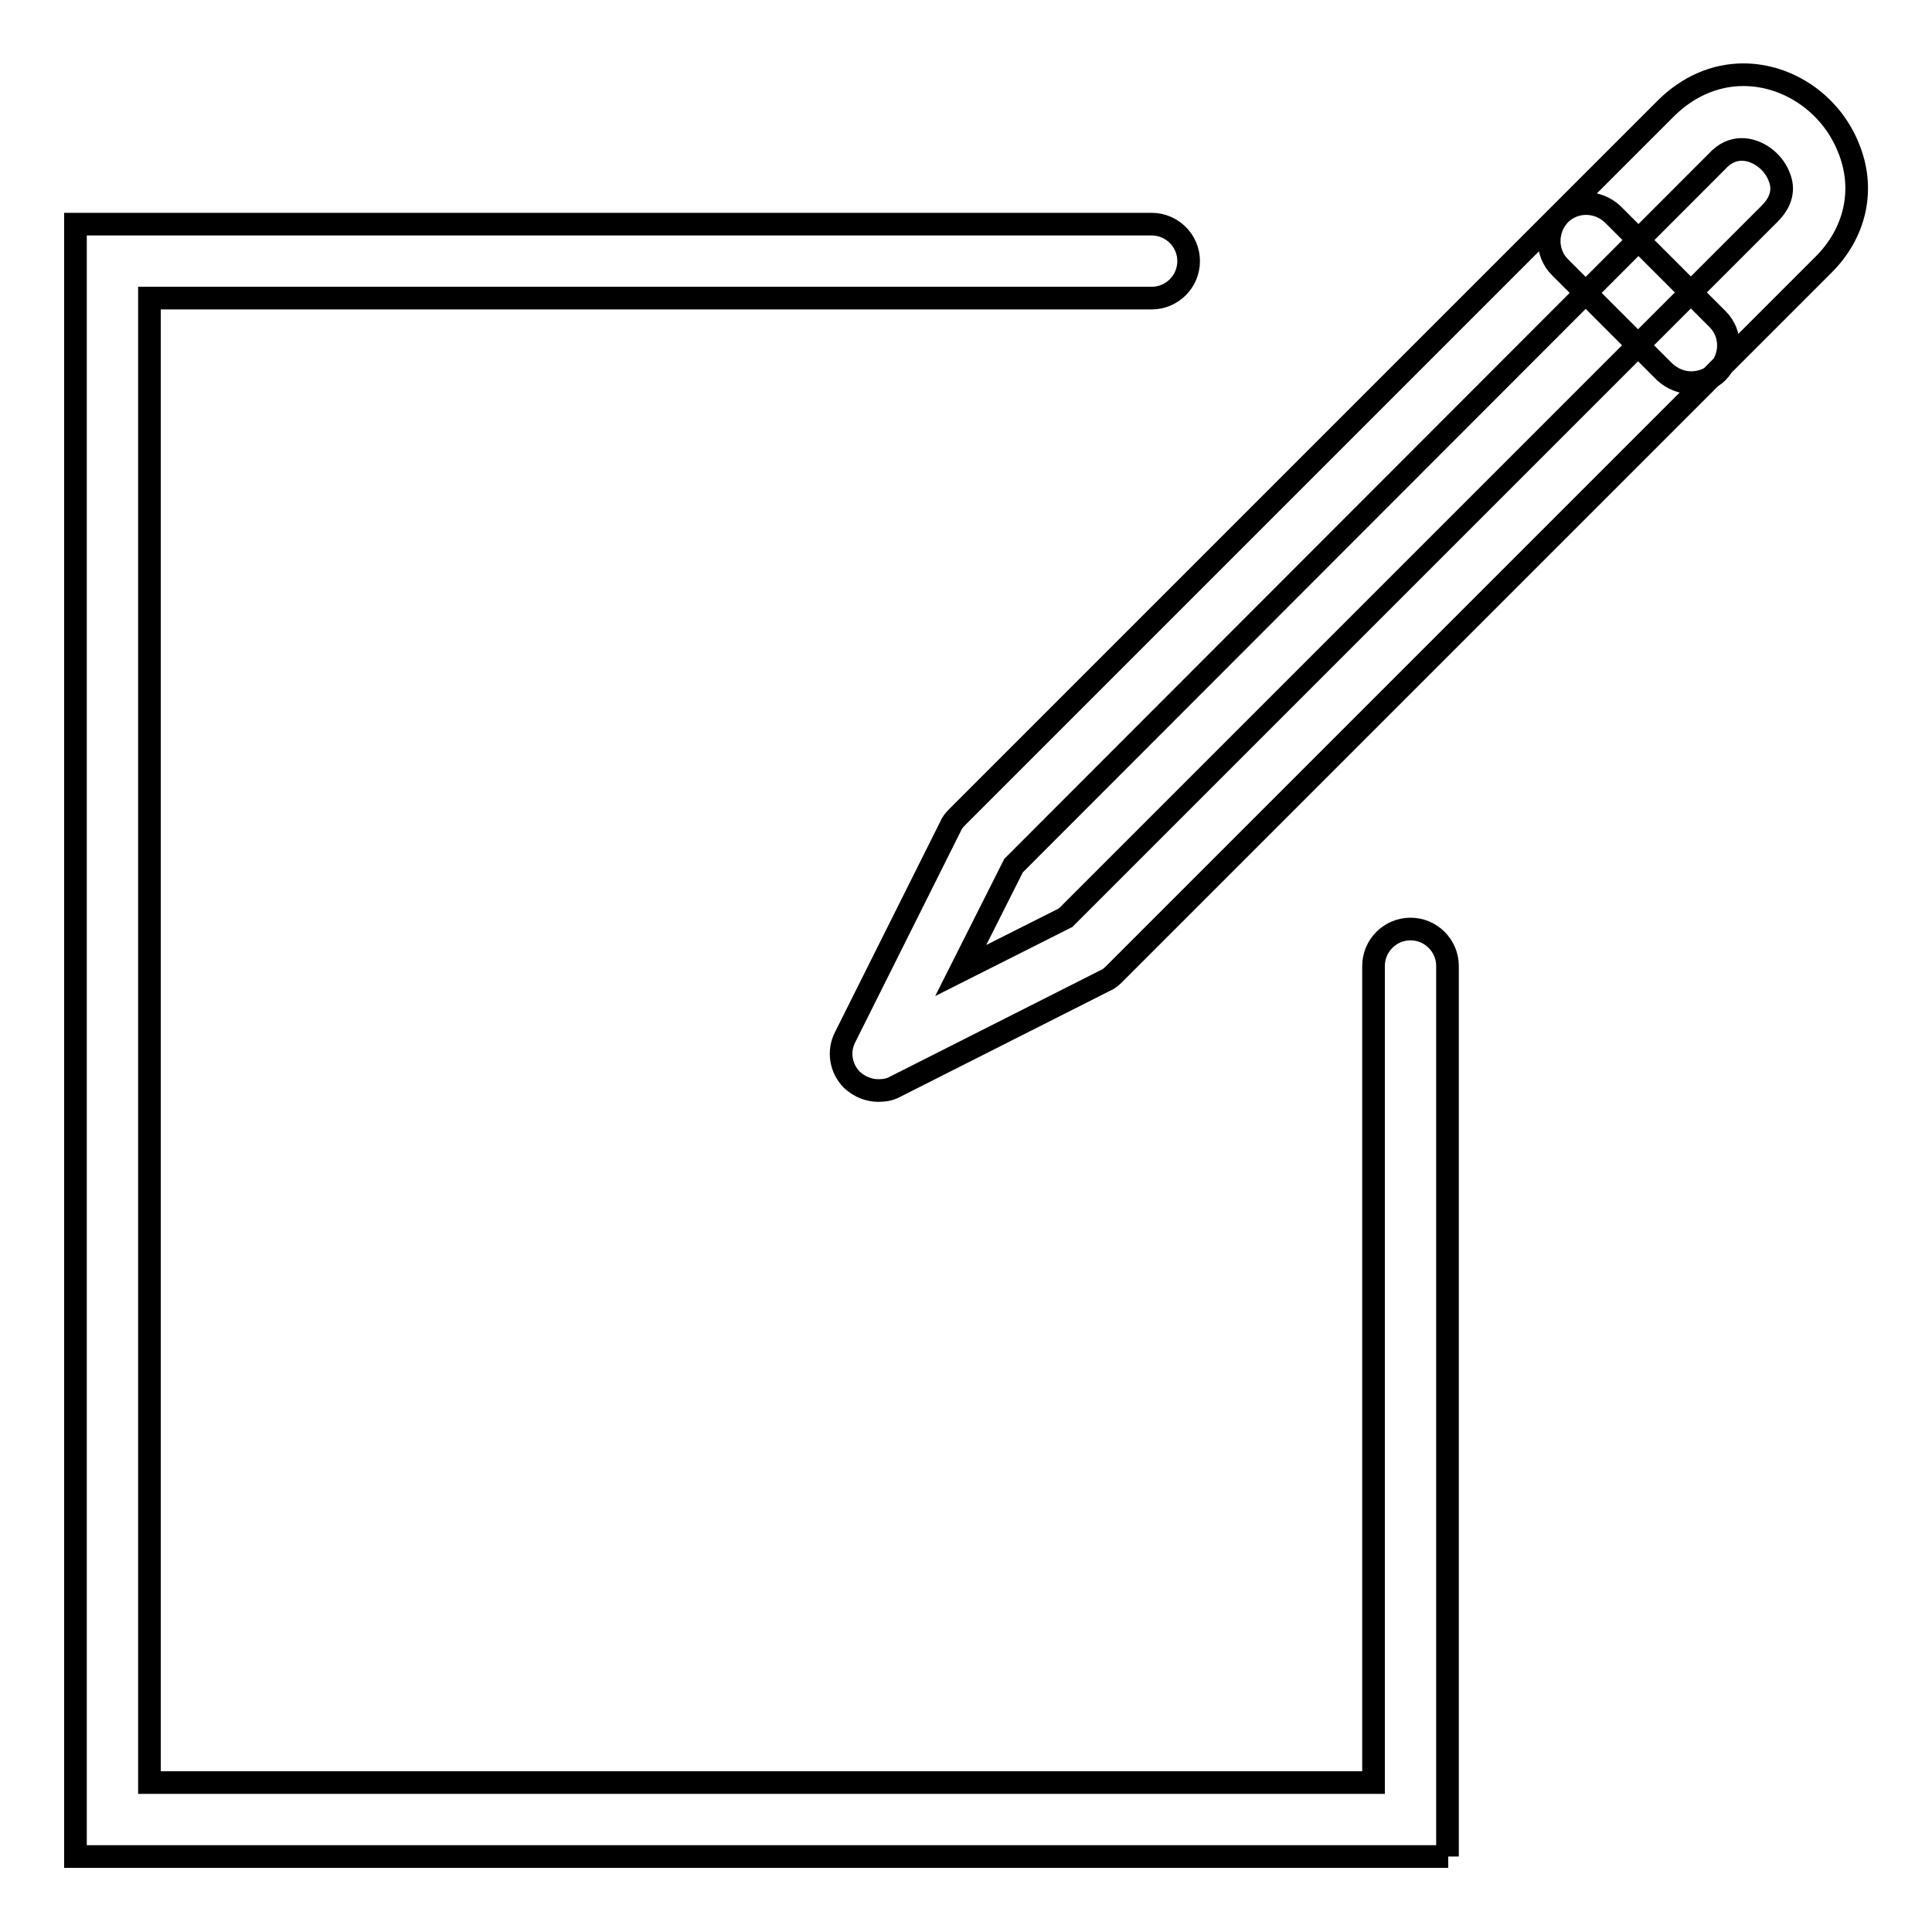 <?xml version="1.0" encoding="utf-8"?>
<!-- Svg Vector Icons : http://www.onlinewebfonts.com/icon -->
<!DOCTYPE svg PUBLIC "-//W3C//DTD SVG 1.1//EN" "http://www.w3.org/Graphics/SVG/1.1/DTD/svg11.dtd">
<svg version="1.1" xmlns="http://www.w3.org/2000/svg" xmlns:xlink="http://www.w3.org/1999/xlink" x="0px" y="0px" viewBox="0 0 256 256" enable-background="new 0 0 256 256" xml:space="preserve">
<g> <path stroke-width="3" fill-opacity="0" stroke="#000000"  d="M191.9,246H10V29.7h142.6c2.7,0,4.9,2.2,4.9,4.9c0,2.7-2.2,4.9-4.9,4.9H19.8v196.7h162.2V128 c0-2.7,2.2-4.9,4.9-4.9c2.7,0,4.9,2.2,4.9,4.9V246z M116.4,144.5c-1.3,0-2.5-0.5-3.5-1.4c-1.5-1.5-1.9-3.8-0.9-5.7l13.9-27.8 c0.2-0.5,0.5-0.9,0.9-1.3l93.9-93.9c2.9-2.9,6.5-4.5,10.3-4.5c6,0,11.6,3.9,13.9,9.6c2.3,5.5,1,11.4-3.4,15.7l-93.9,93.9 c-0.4,0.4-0.8,0.7-1.3,0.9L118.6,144C117.9,144.4,117.1,144.5,116.4,144.5z M134.3,114.7l-7,13.9l13.9-7l93.3-93.3 c1.5-1.5,2-3.2,1.2-5c-0.8-2-2.9-3.5-4.9-3.5c-1.2,0-2.3,0.5-3.3,1.6L134.3,114.7z M224.1,50.7c-1.3,0-2.5-0.5-3.5-1.4l-13.9-13.9 c-1.9-1.9-1.9-5,0-7c1.9-1.9,5-1.9,7,0l13.9,13.9c1.9,1.9,1.9,5,0,7C226.7,50.2,225.4,50.7,224.1,50.7z"/></g>
</svg>